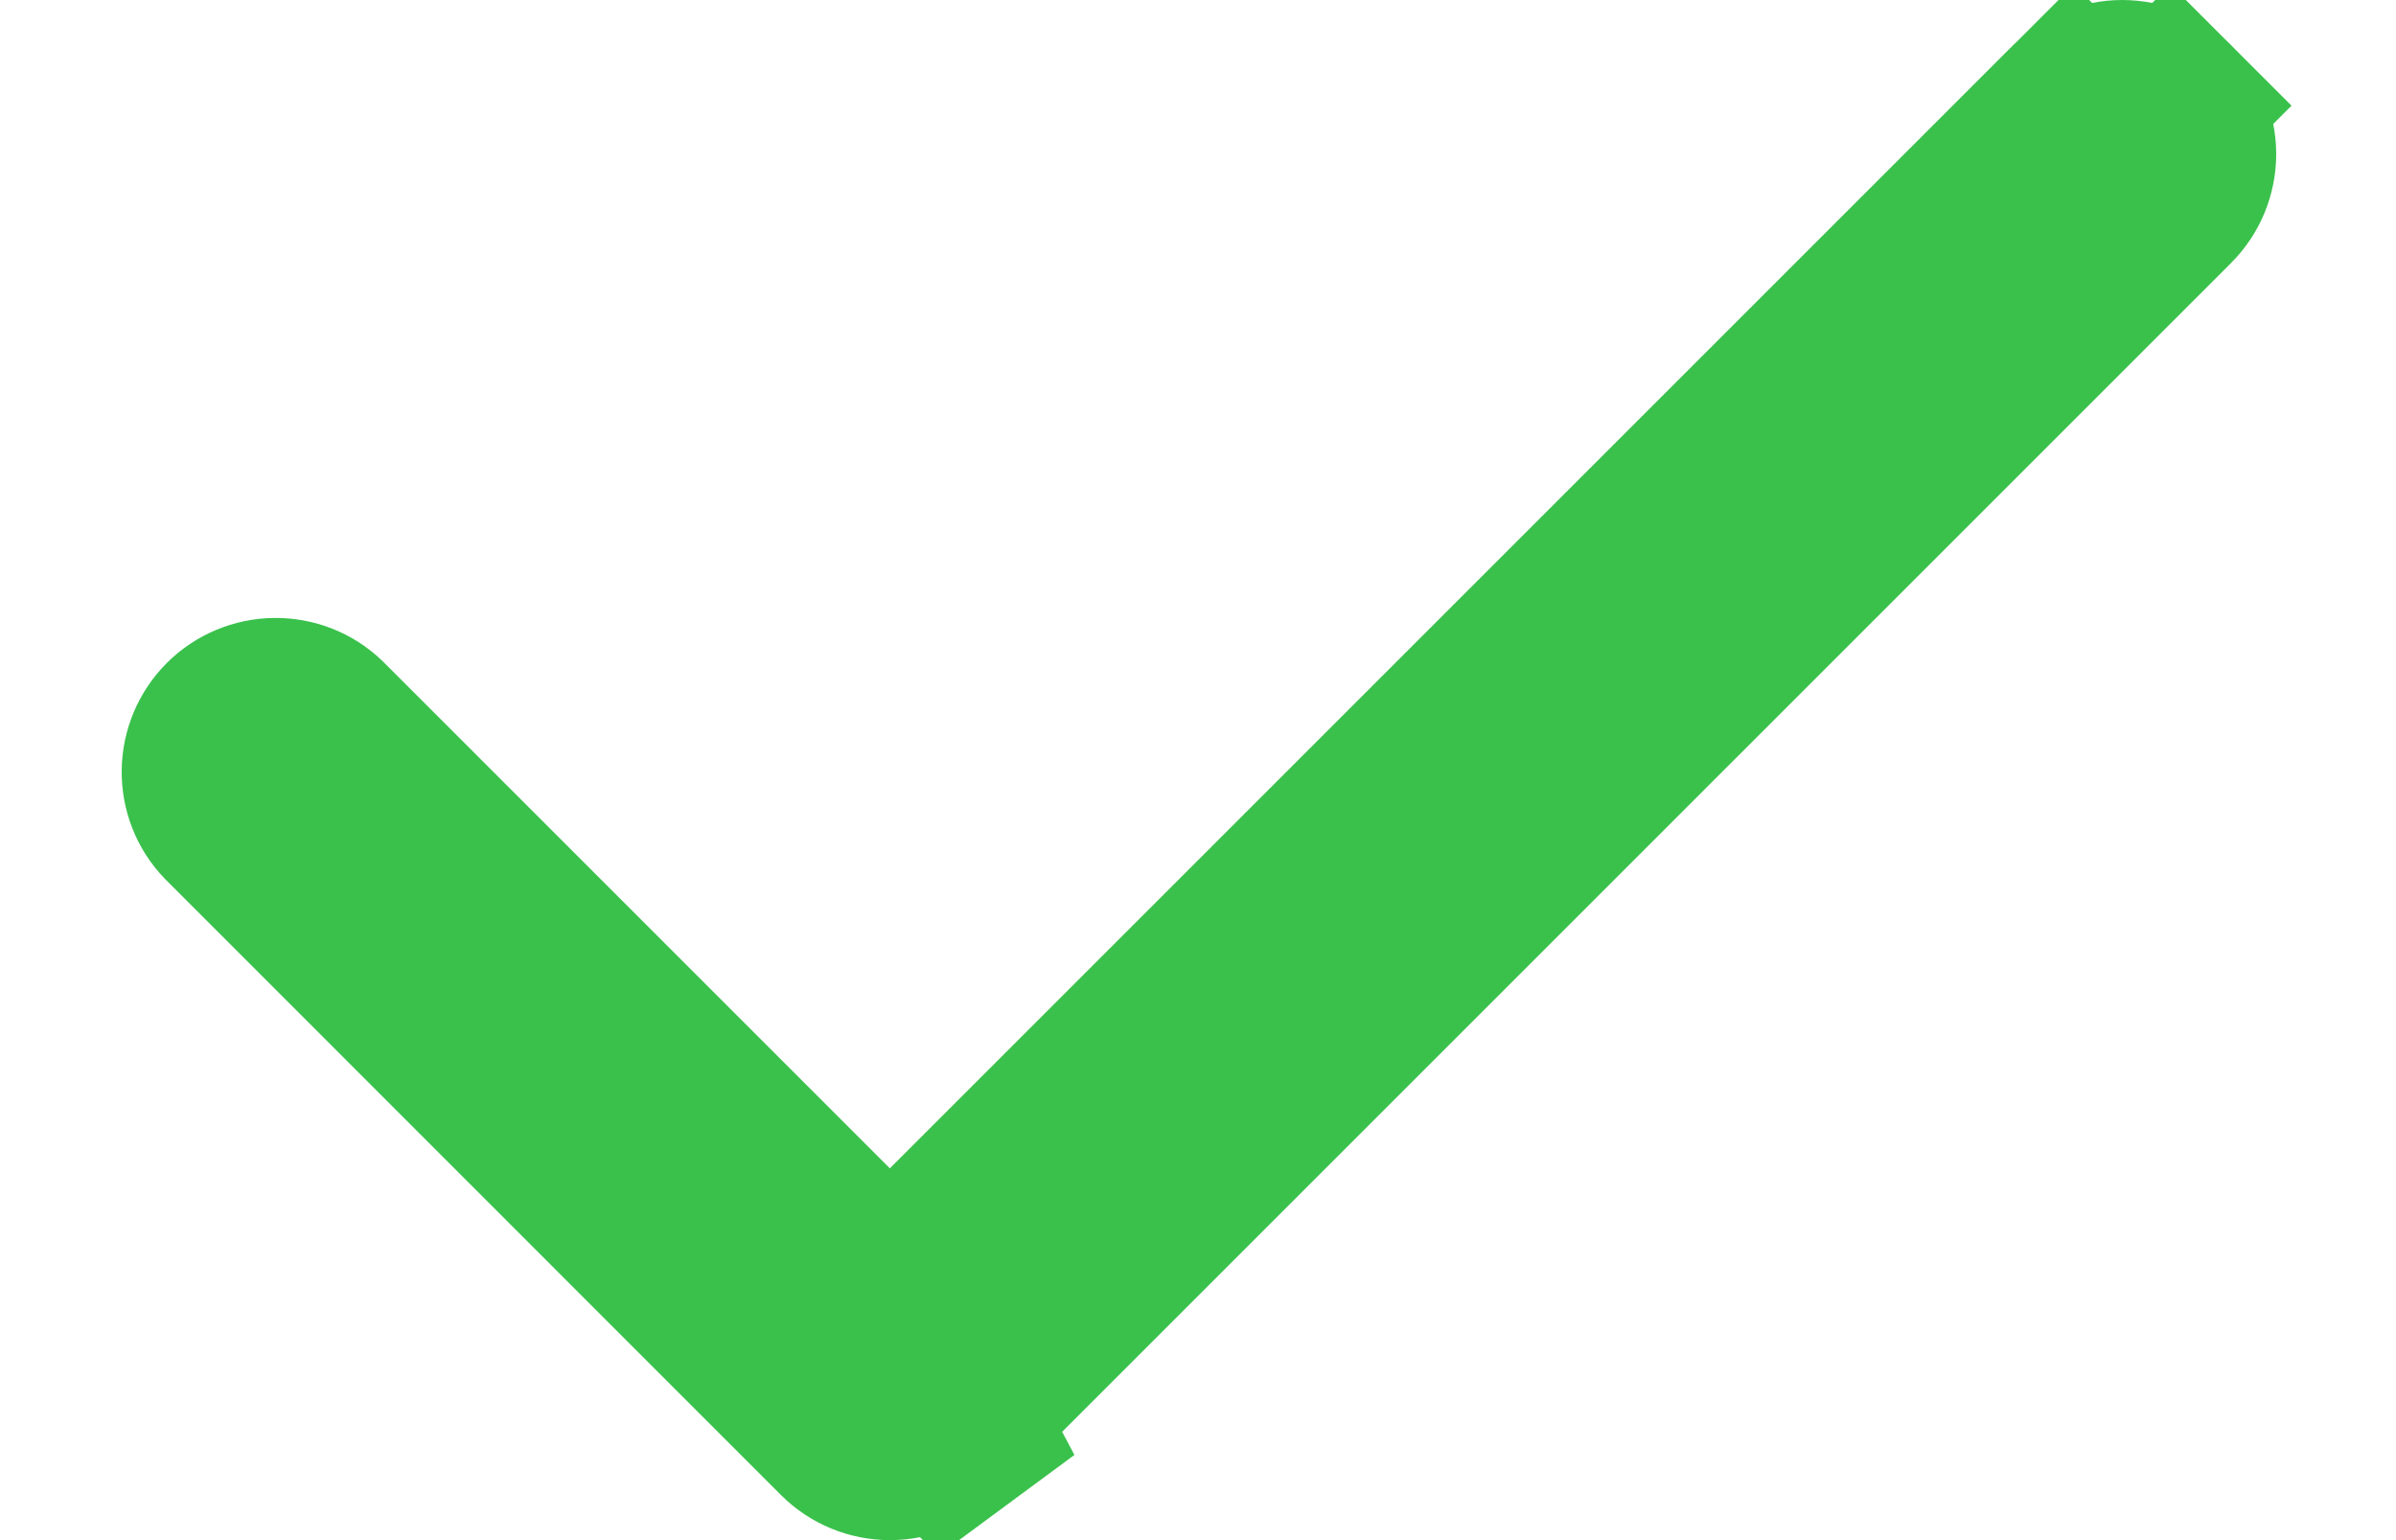 <svg width="14" height="9" viewBox="0 0 14 9" fill="none" xmlns="http://www.w3.org/2000/svg">
<path d="M5.2 7.534L4.846 7.181L1.886 4.221C1.811 4.149 1.711 4.11 1.607 4.111C1.503 4.112 1.402 4.154 1.328 4.228C1.254 4.302 1.212 4.403 1.211 4.507C1.21 4.611 1.249 4.711 1.321 4.786L4.917 8.383C4.917 8.383 4.917 8.383 4.917 8.383C4.992 8.458 5.094 8.5 5.2 8.5C5.306 8.5 5.408 8.458 5.483 8.383L5.483 8.383M5.2 7.534L5.836 8.736L5.483 8.383M5.2 7.534L5.553 7.181L12.117 0.617L11.764 0.264L12.117 0.617C12.192 0.542 12.294 0.5 12.4 0.5C12.506 0.5 12.608 0.542 12.683 0.617M5.2 7.534L12.683 1.183C12.758 1.108 12.8 1.006 12.8 0.9C12.8 0.794 12.758 0.692 12.683 0.617M5.483 8.383L12.683 1.183L5.483 8.383ZM12.683 0.617L13.036 0.264L12.683 0.617C12.683 0.617 12.683 0.617 12.683 0.617Z" fill="#111928" stroke="#3AC14C"/>
</svg>
